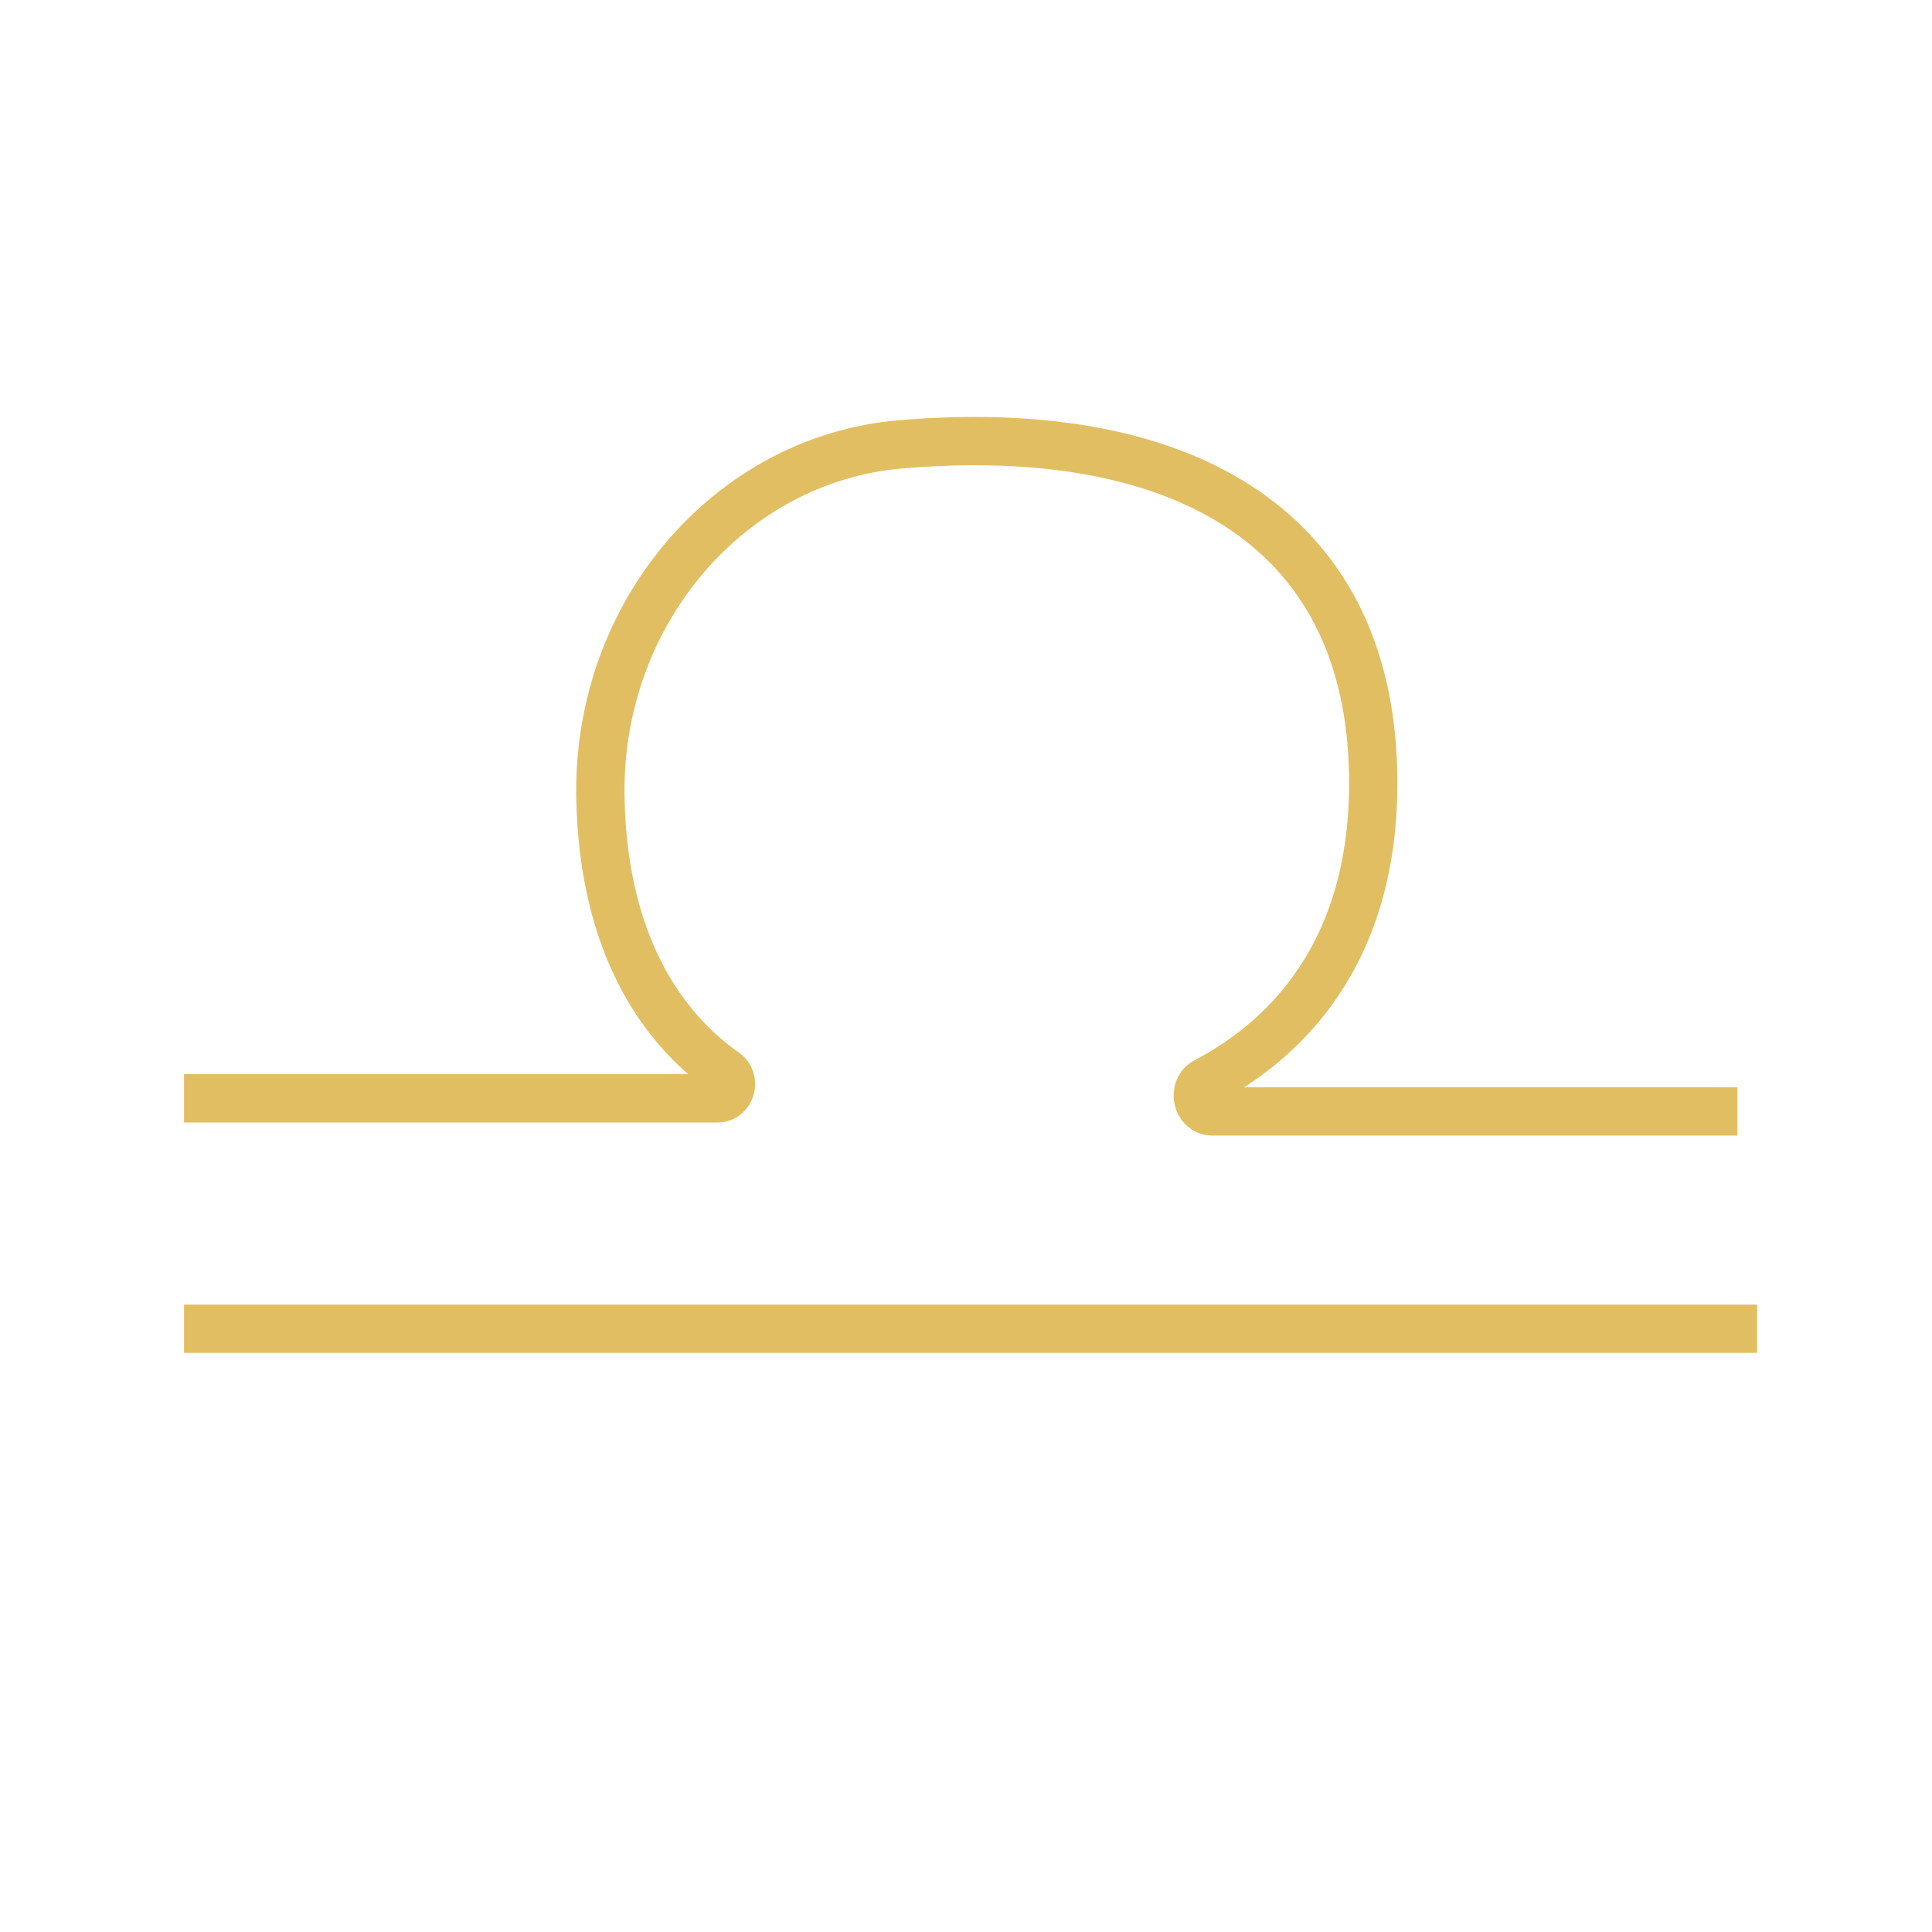<svg viewBox="0 0 40 40" height="14.11mm" width="14.11mm" xmlns="http://www.w3.org/2000/svg" id="Ebene_2"><defs><style>.cls-1{fill:none;stroke:#e2be63;stroke-miterlimit:10;}</style></defs><path d="M3.81,22.74h11.05c.27,0,.38-.38.15-.54-1.05-.73-2.53-2.36-2.58-5.73-.05-3.81,2.7-6.97,6.21-7.27,5.64-.48,9.71,1.58,9.79,6.85.06,3.77-1.93,5.54-3.46,6.34-.29.15-.19.62.13.62h10.87" class="cls-1"></path><line y2="27.51" x2="36.38" y1="27.51" x1="3.81" class="cls-1"></line></svg>